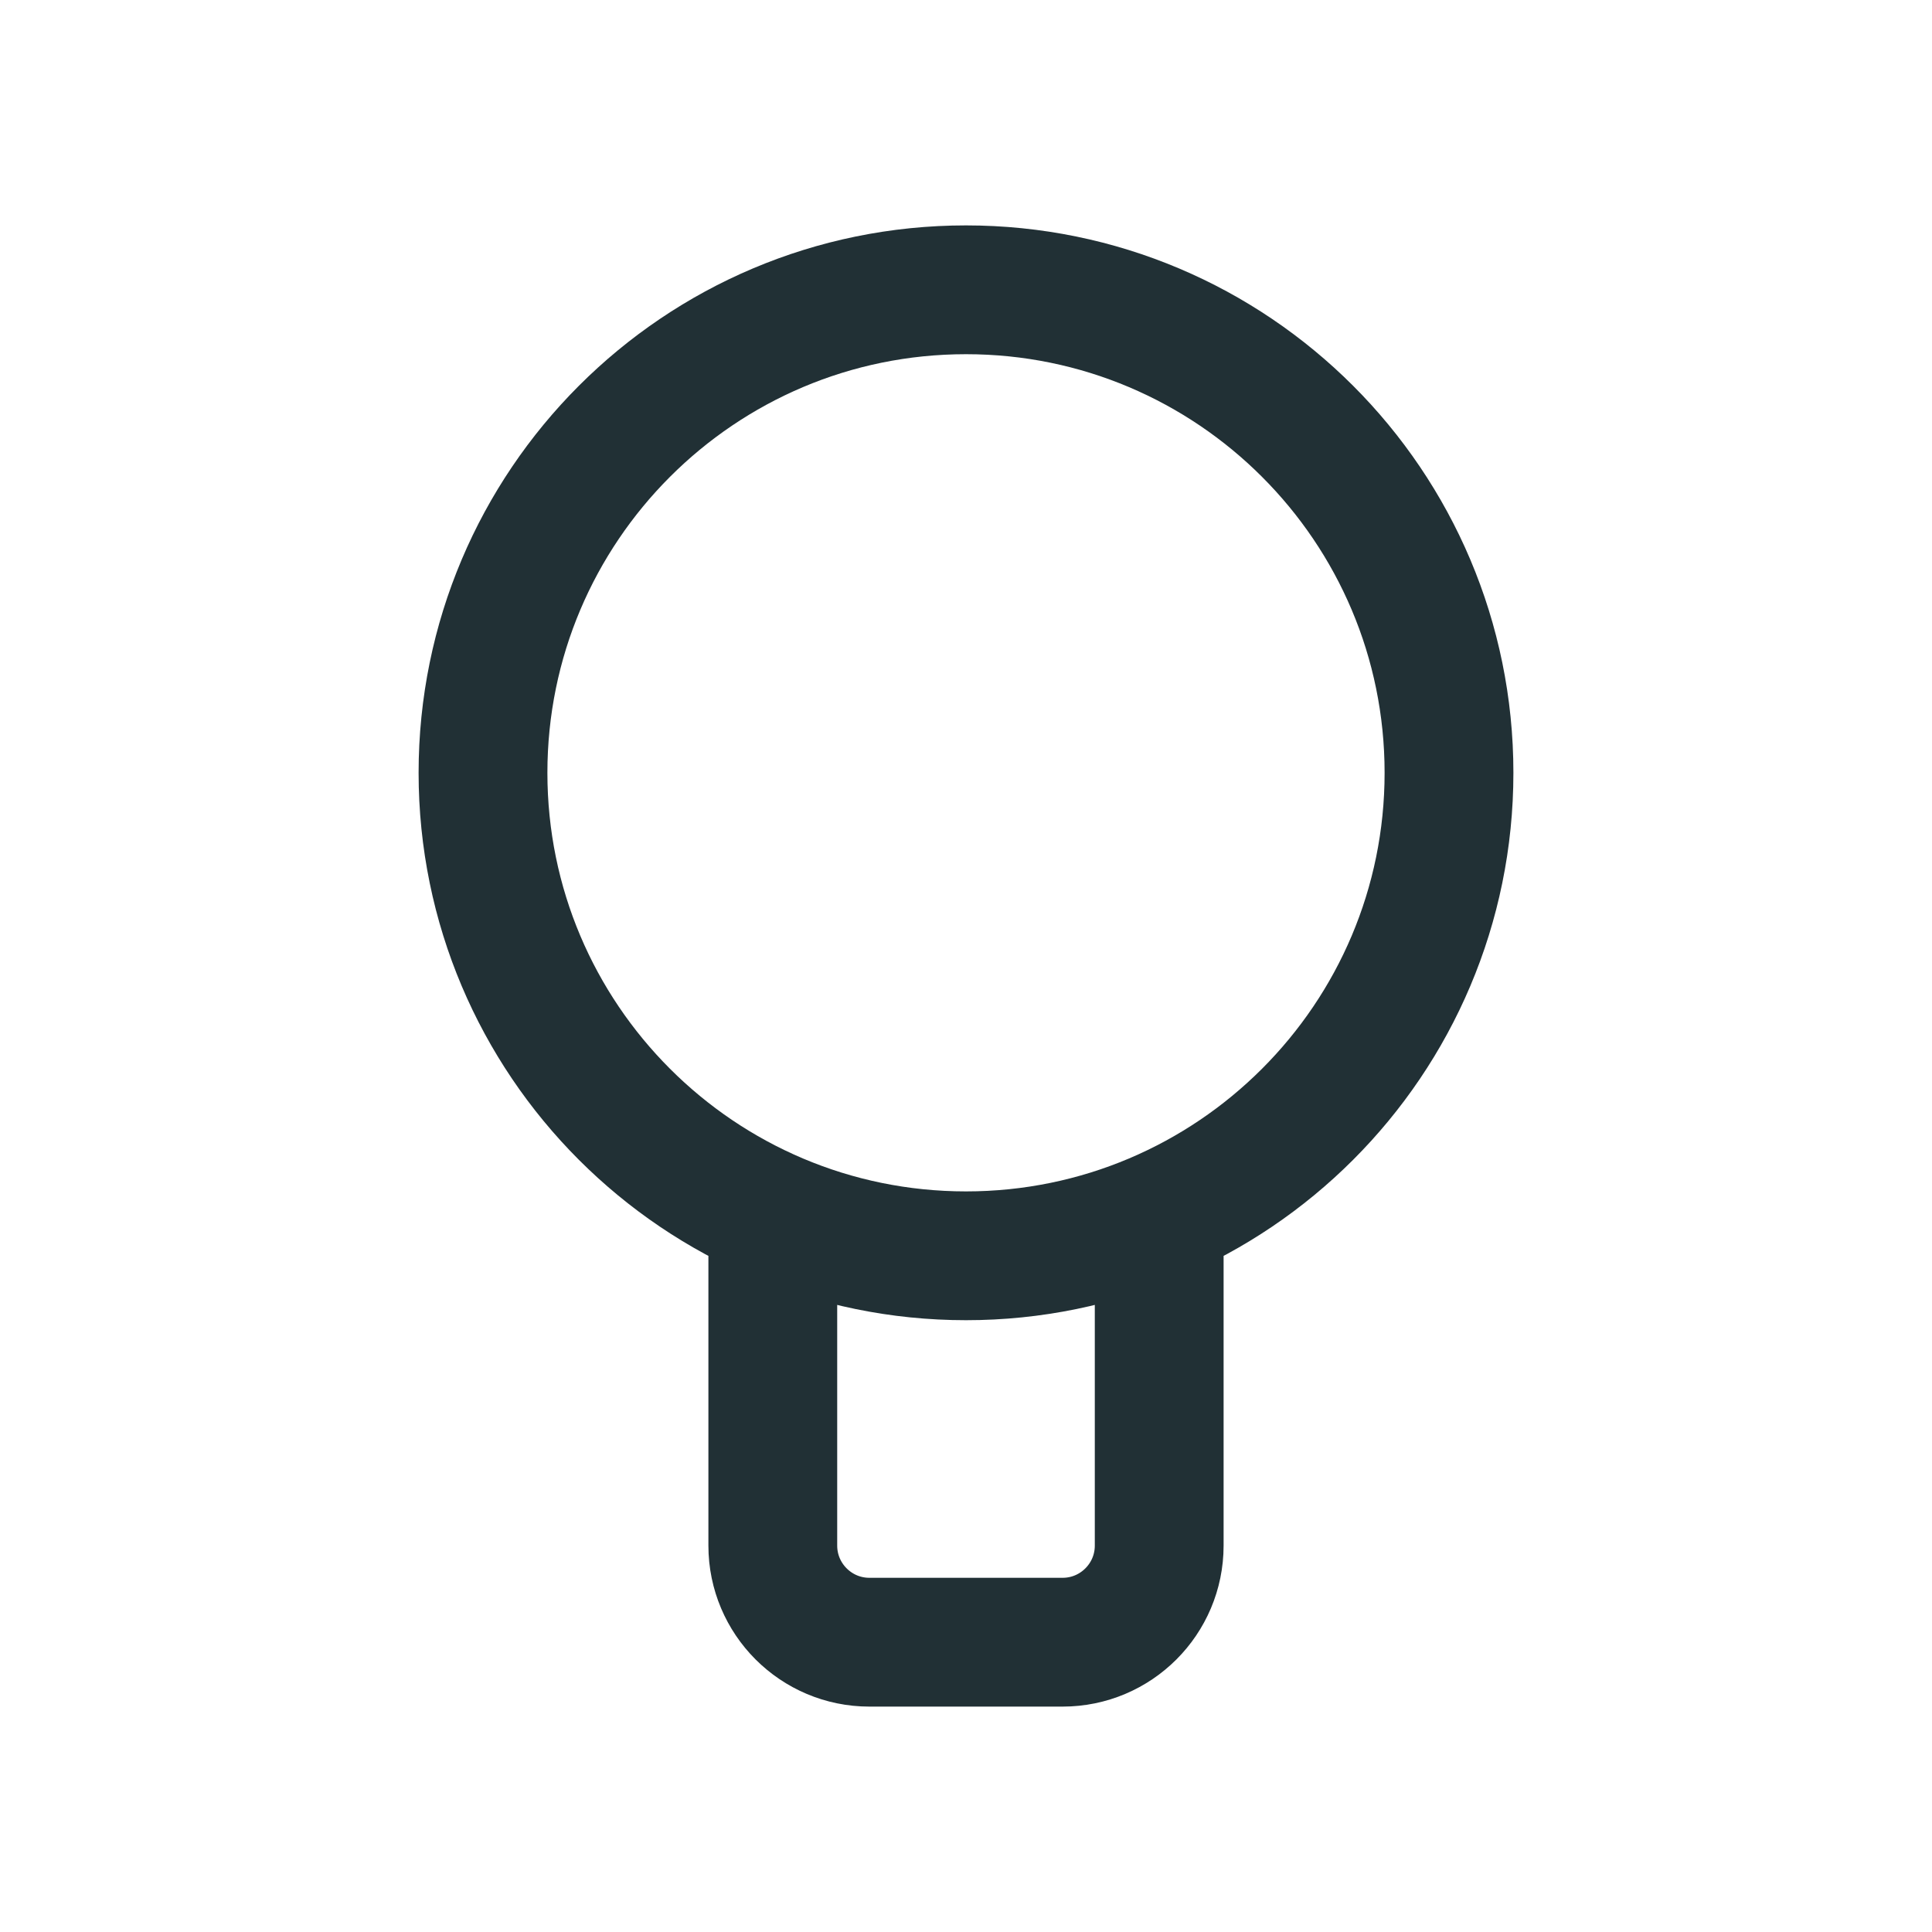 <svg width="30" height="30" viewBox="0 0 30 30" fill="none" xmlns="http://www.w3.org/2000/svg">
<g id="lightbulb-03">
<path id="Icon" d="M18 18.75V24C18 24.828 17.328 25.5 16.5 25.5H13.5C12.672 25.5 12 24.828 12 24V18.75M22.5 12C22.5 16.142 19.142 19.5 15 19.5C10.858 19.5 7.5 16.142 7.5 12C7.5 7.858 10.858 4.5 15 4.5C19.142 4.5 22.5 7.858 22.5 12Z" stroke="#213035" stroke-width="2"/>
</g>
</svg>
